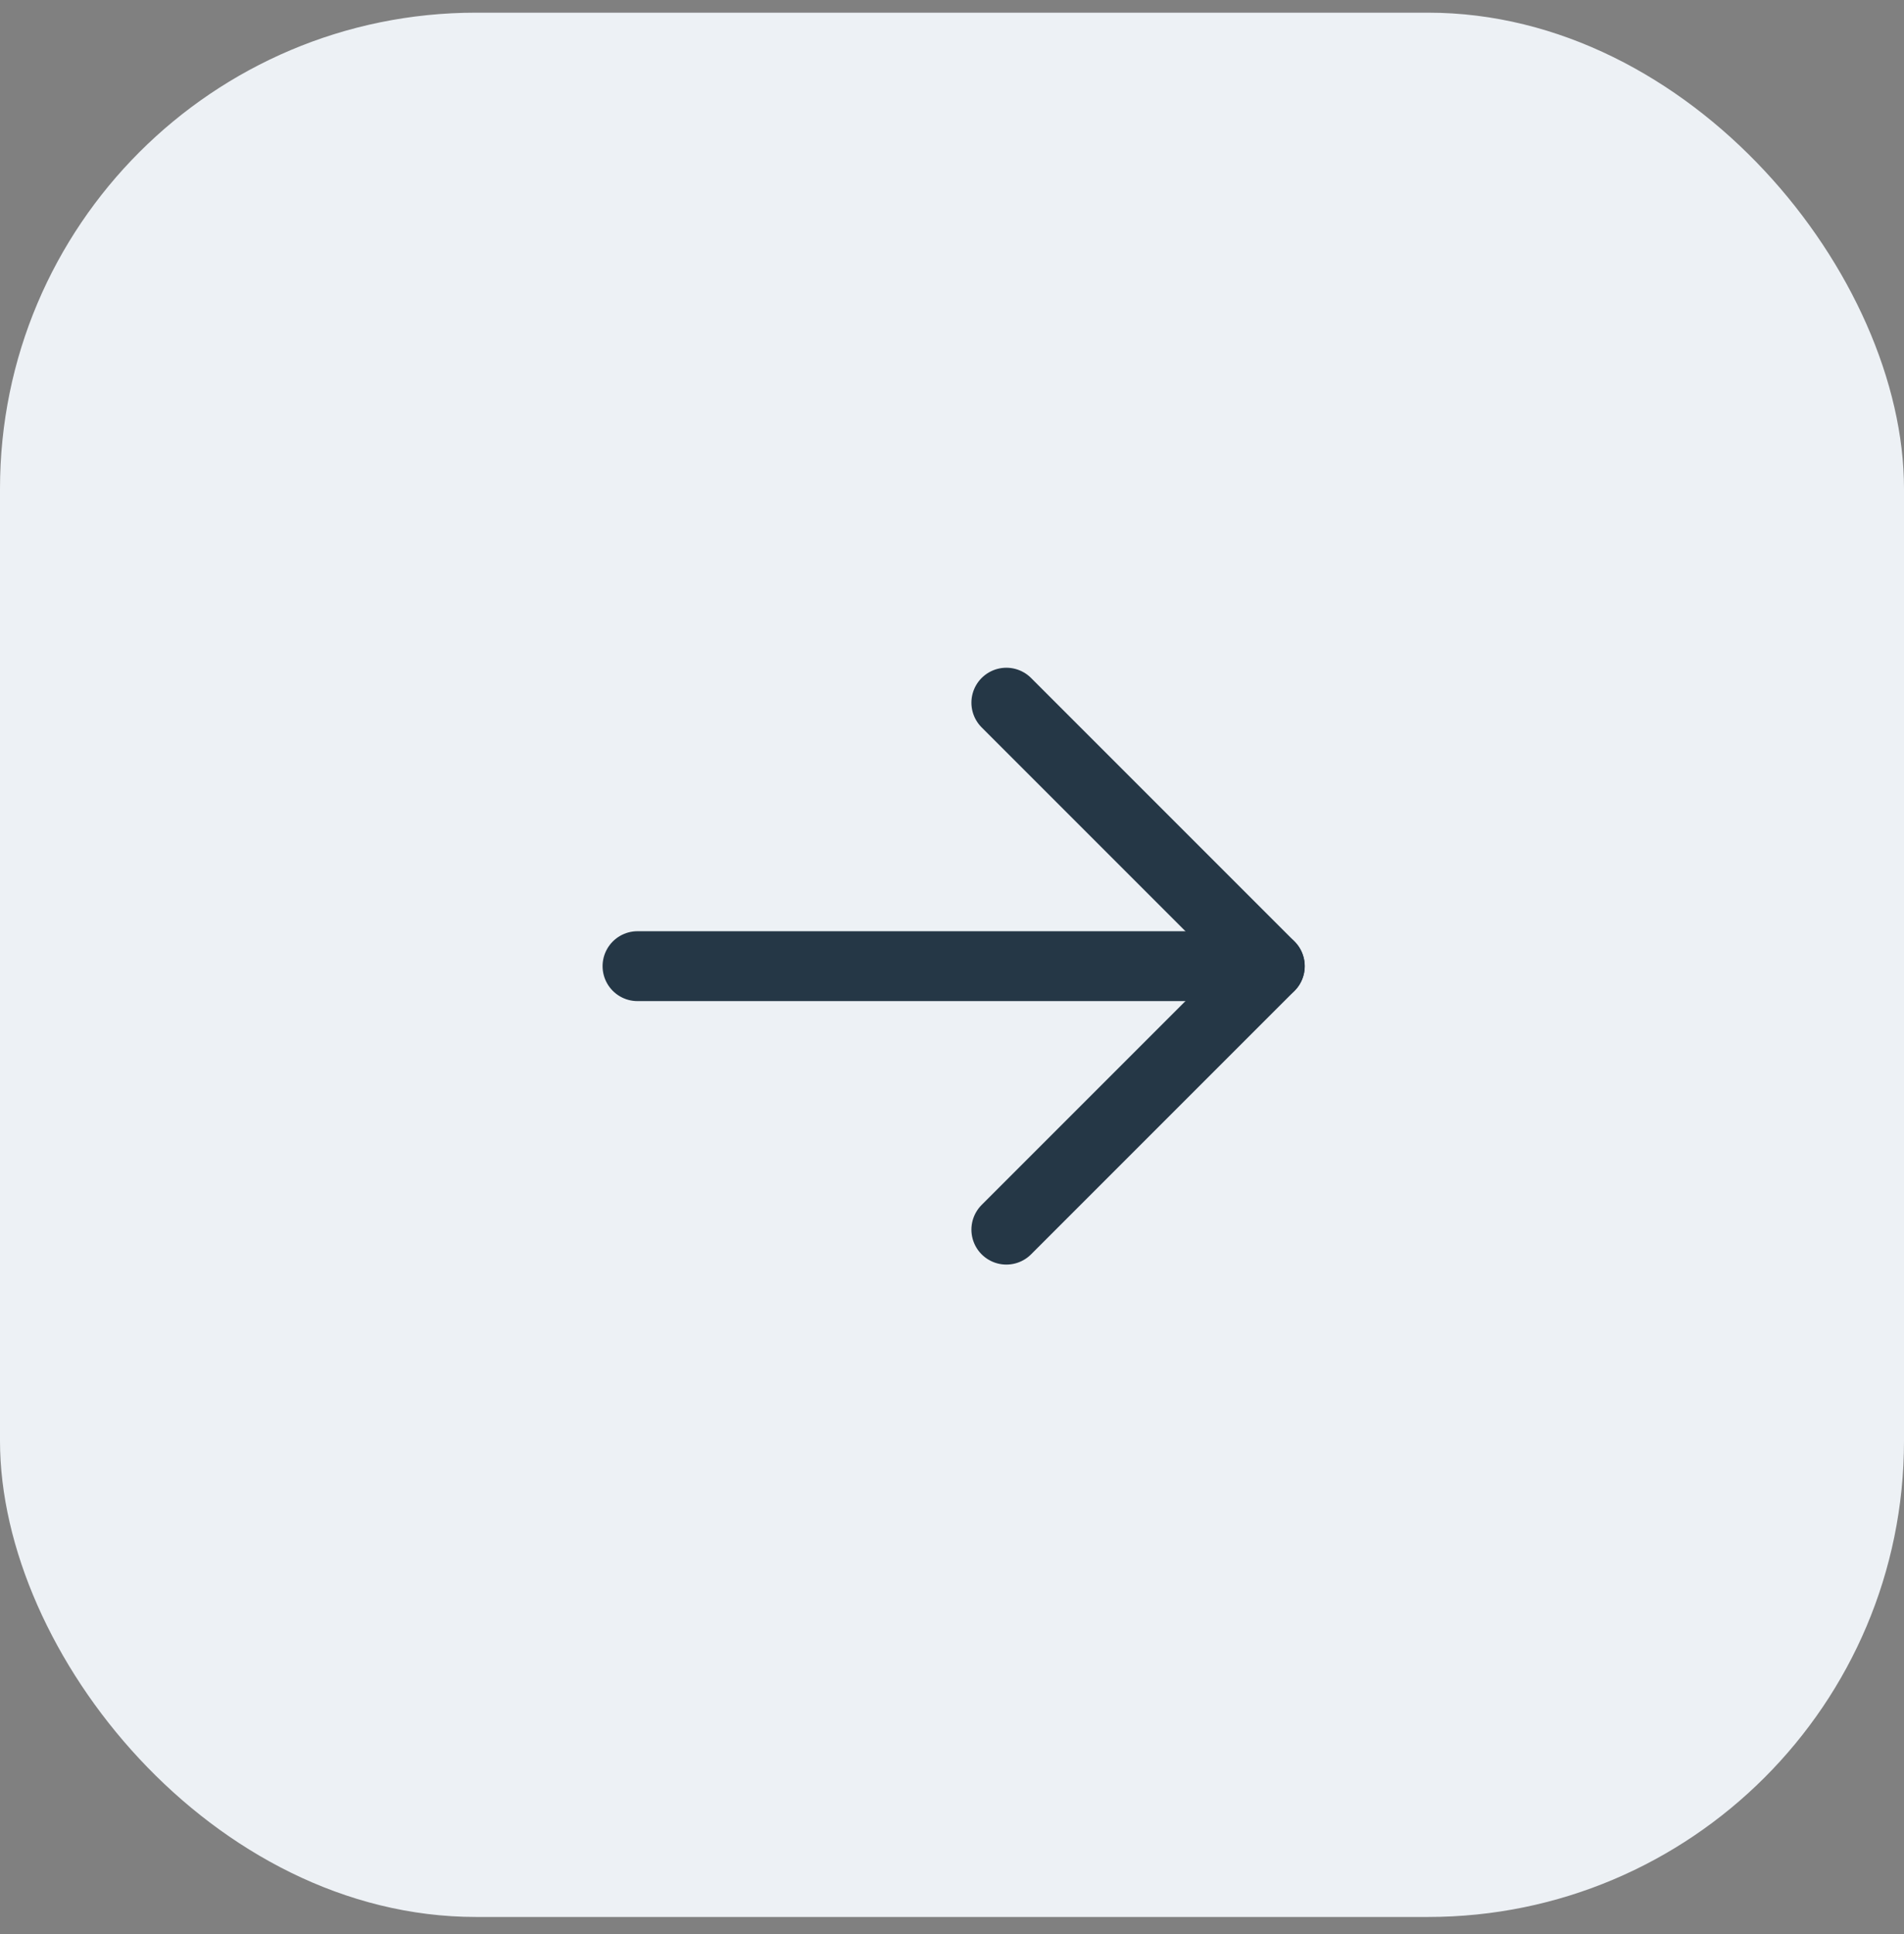 <svg width="64" height="65" viewBox="0 0 64 65" fill="none" xmlns="http://www.w3.org/2000/svg">
<rect x="0" y="0" width="64" height="65" fill="#808080" stroke="none"/>
<rect y="0.426" width="64" height="64" rx="16" fill="#EDF1F5"/>
<path d="M33.827 41.326L42.682 32.471L33.827 23.616" stroke="#253746" stroke-width="2.349" stroke-linecap="round" stroke-linejoin="round"/>
<path d="M42.681 32.471H21.429" stroke="#253746" stroke-width="2.349" stroke-linecap="round" stroke-linejoin="round"/>
</svg>
